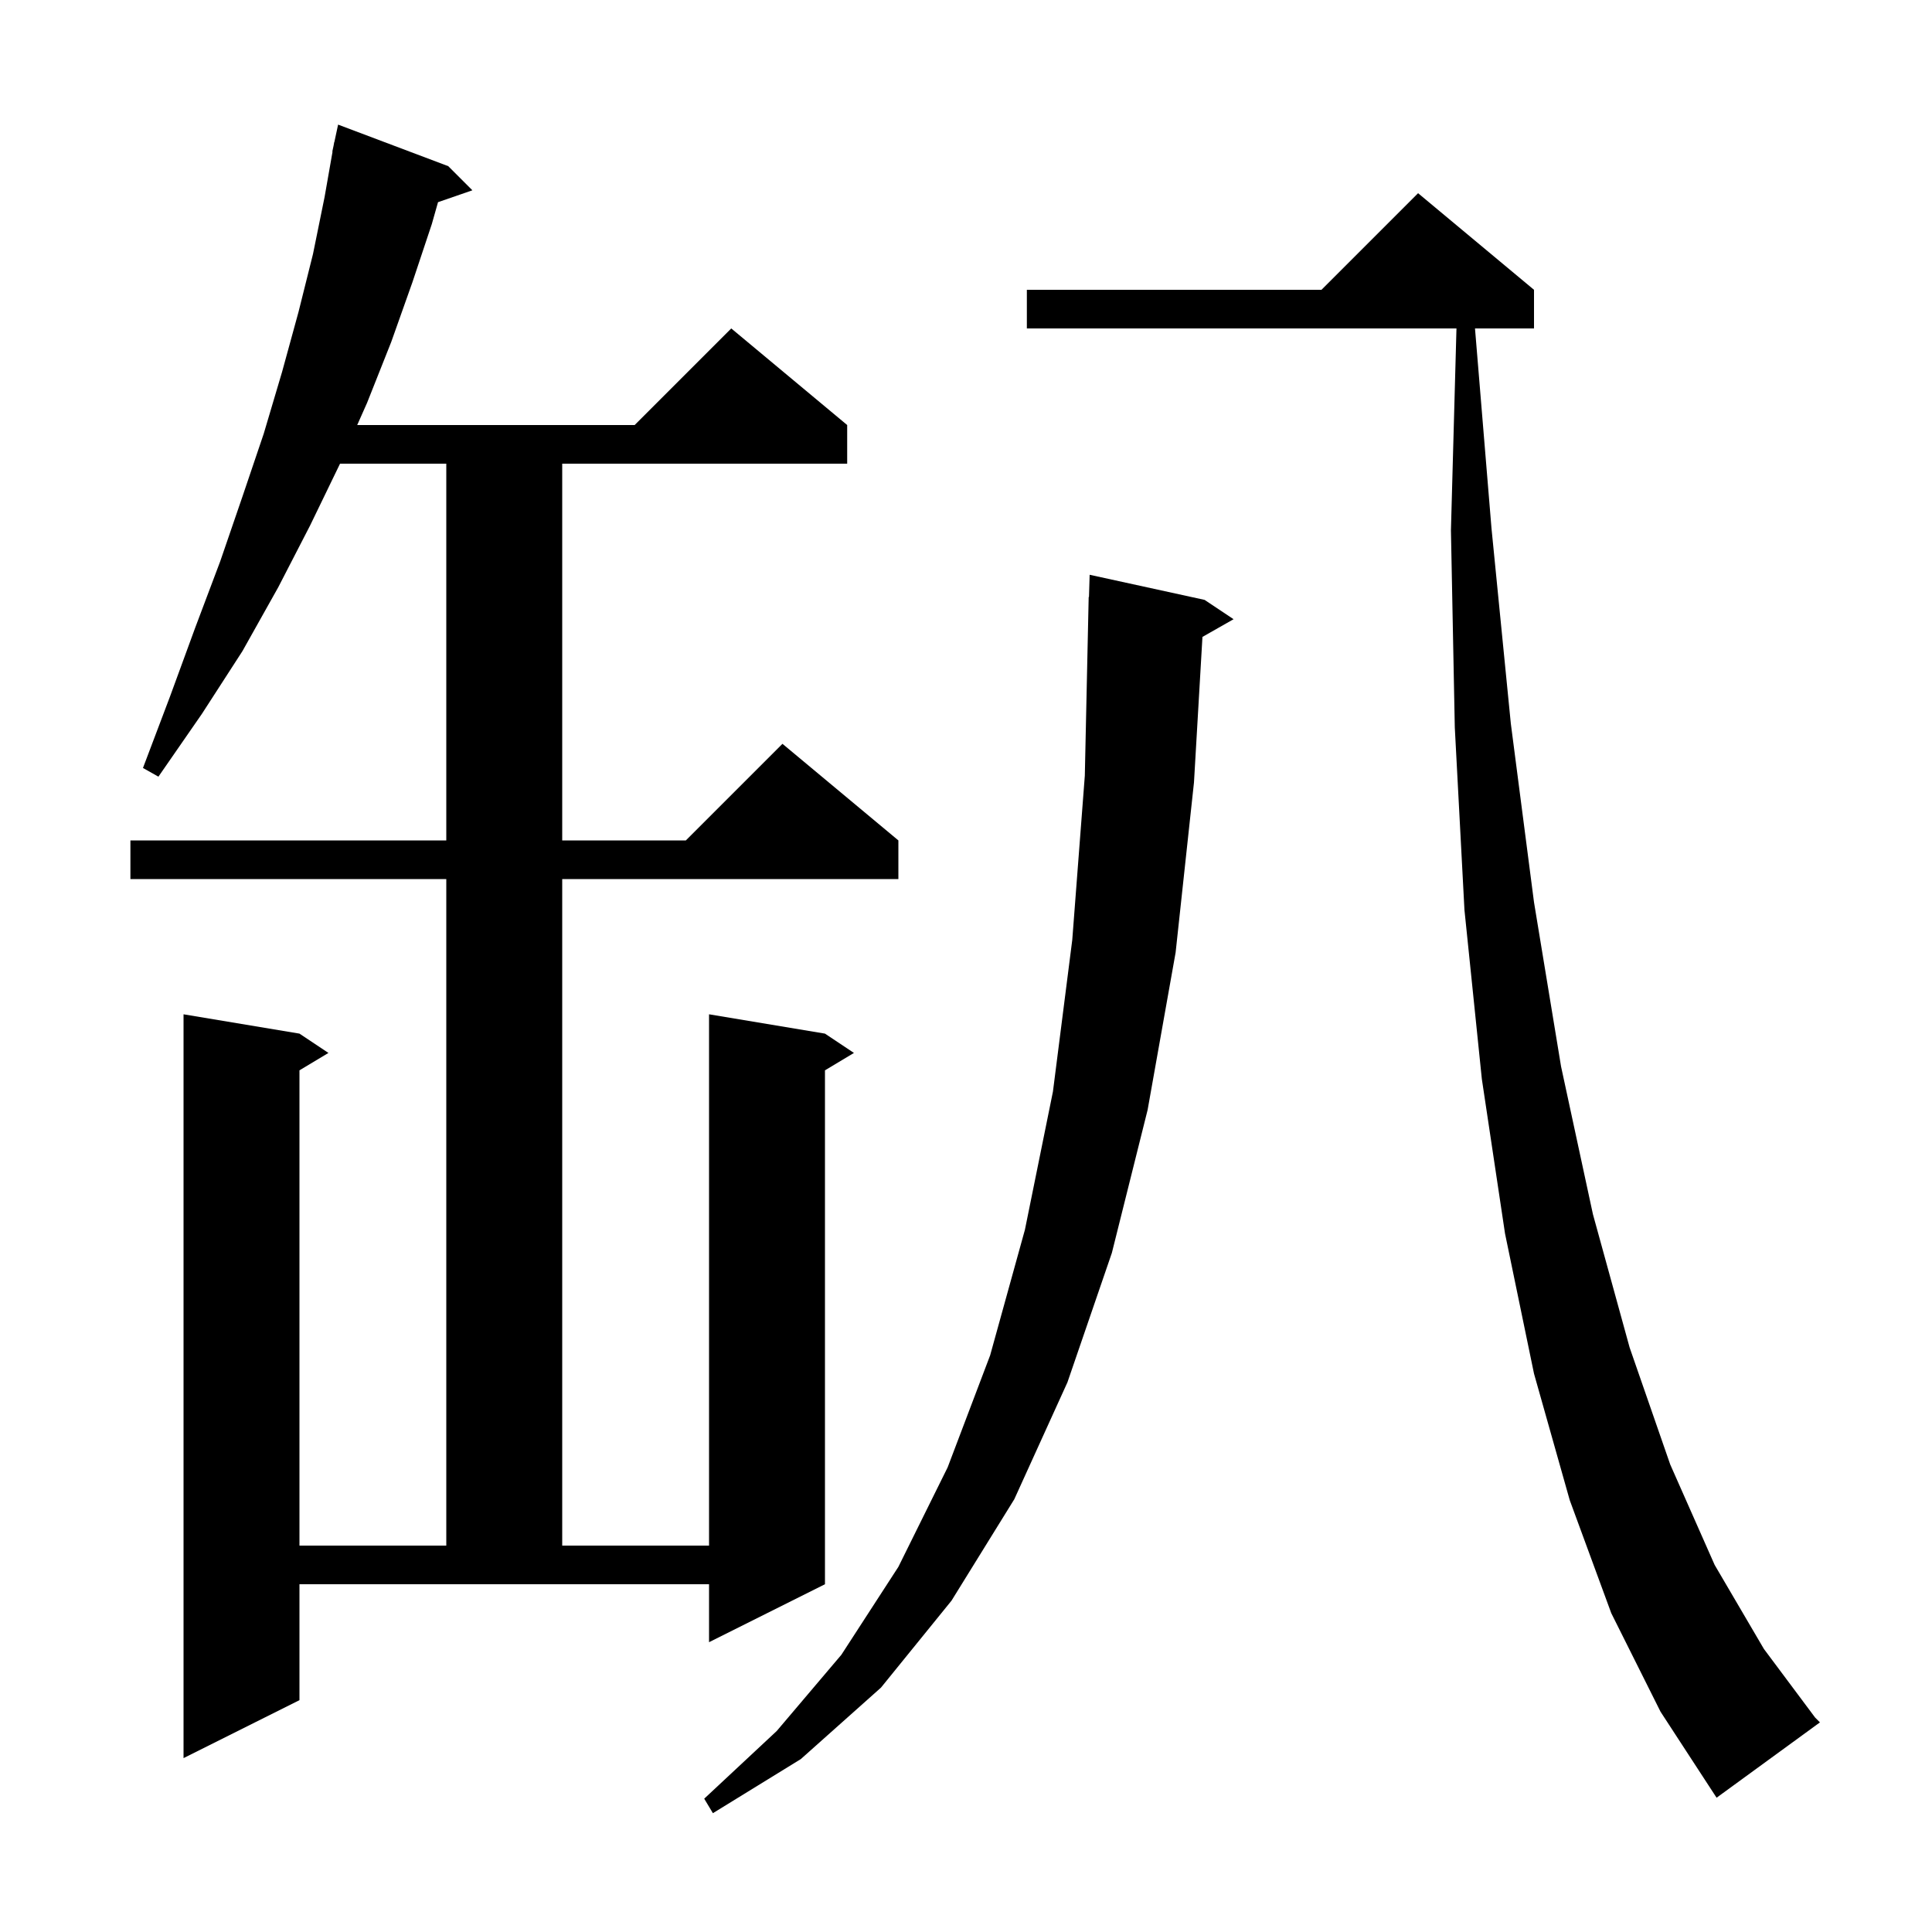 <svg xmlns="http://www.w3.org/2000/svg" xmlns:xlink="http://www.w3.org/1999/xlink" version="1.1" baseProfile="full" viewBox="0 0 200 200" width="200" height="200"><g fill="currentColor"><path d="M 124.7 62.1 L 127.7 64.1 L 124.477 65.933 L 123.6 81.0 L 121.7 98.6 L 118.8 114.9 L 115.1 129.7 L 110.5 143.1 L 105.0 155.2 L 98.5 165.7 L 91.2 174.7 L 82.9 182.1 L 73.8 187.7 L 72.9 186.2 L 80.4 179.2 L 87.1 171.3 L 93.0 162.2 L 98.1 151.9 L 102.5 140.3 L 106.1 127.3 L 109.0 113.0 L 111.0 97.3 L 112.3 80.3 L 112.7 61.8 L 112.73 61.801 L 112.8 59.5 Z M 166.8 167.0 L 162.5 155.3 L 158.8 142.2 L 155.8 127.7 L 153.4 111.7 L 151.6 94.2 L 150.6 75.3 L 150.2 54.9 L 150.773 34.0 L 106.3 34.0 L 106.3 30.0 L 136.8 30.0 L 146.8 20.0 L 158.8 30.0 L 158.8 34.0 L 152.691 34.0 L 154.4 54.7 L 156.4 74.9 L 158.8 93.4 L 161.6 110.4 L 164.9 125.7 L 168.7 139.5 L 172.9 151.6 L 177.5 162.0 L 182.6 170.7 L 187.9 177.8 L 188.4 178.3 L 177.7 186.1 L 171.9 177.2 Z M 31.0 176.0 L 19.0 182.0 L 19.0 105.0 L 31.0 107.0 L 34.0 109.0 L 31.0 110.8 L 31.0 160.0 L 46.2 160.0 L 46.2 91.0 L 13.5 91.0 L 13.5 87.0 L 46.2 87.0 L 46.2 48.0 L 35.2 48.0 L 32.1 54.4 L 28.8 60.8 L 25.1 67.4 L 20.9 73.9 L 16.4 80.4 L 14.8 79.5 L 17.6 72.1 L 20.2 65.0 L 22.8 58.1 L 25.1 51.4 L 27.3 44.9 L 29.2 38.5 L 30.9 32.3 L 32.4 26.3 L 33.6 20.4 L 34.424 15.703 L 34.4 15.7 L 34.535 15.068 L 34.6 14.7 L 34.614 14.703 L 35.0 12.9 L 46.4 17.2 L 48.9 19.7 L 45.344 20.929 L 44.7 23.2 L 42.7 29.2 L 40.5 35.4 L 38.0 41.7 L 36.978 44.0 L 65.7 44.0 L 75.7 34.0 L 87.7 44.0 L 87.7 48.0 L 58.2 48.0 L 58.2 87.0 L 71.0 87.0 L 81.0 77.0 L 93.0 87.0 L 93.0 91.0 L 58.2 91.0 L 58.2 160.0 L 73.4 160.0 L 73.4 105.0 L 85.4 107.0 L 88.4 109.0 L 85.4 110.8 L 85.4 164.0 L 73.4 170.0 L 73.4 164.0 L 31.0 164.0 Z "/></g></svg>